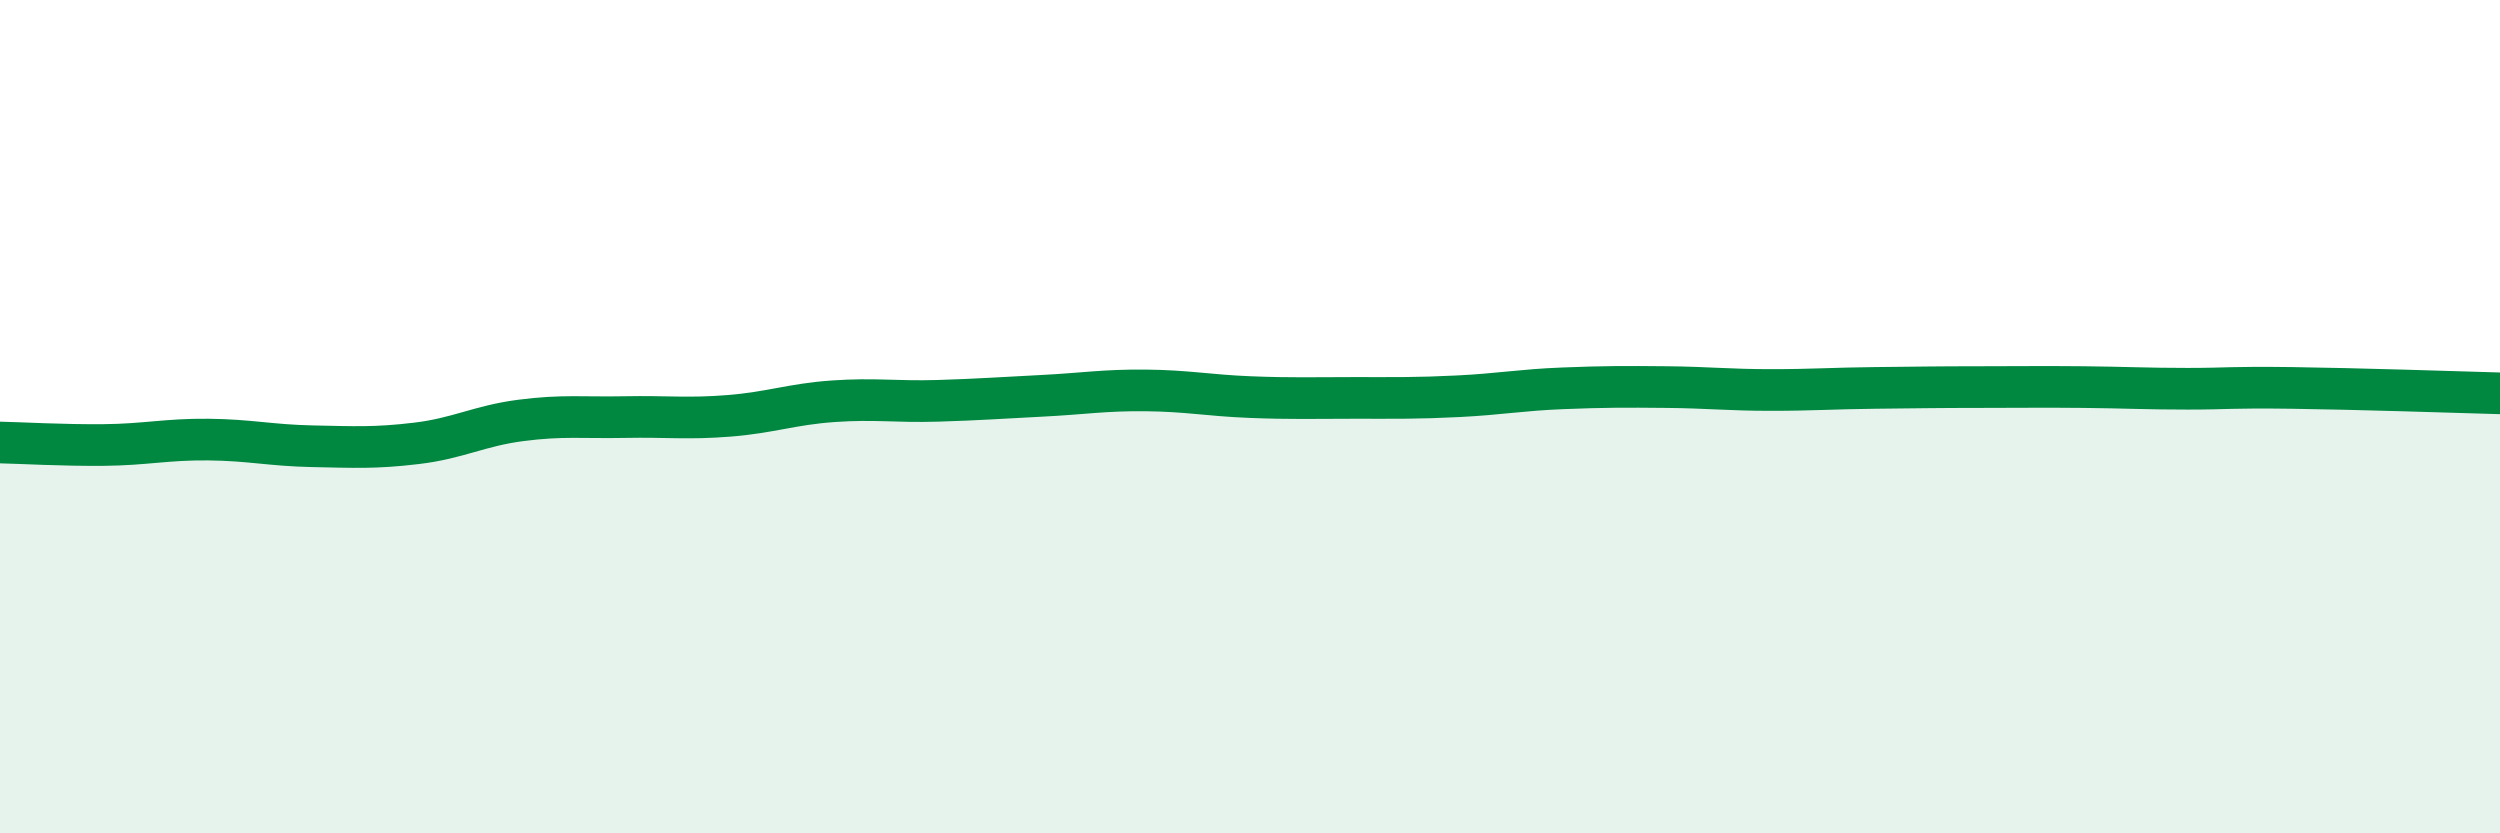 
    <svg width="60" height="20" viewBox="0 0 60 20" xmlns="http://www.w3.org/2000/svg">
      <path
        d="M 0,10.62 C 0.5,10.63 1.5,10.69 2.5,10.68 C 3.5,10.67 4,10.54 5,10.55 C 6,10.56 6.5,10.69 7.5,10.71 C 8.5,10.73 9,10.76 10,10.64 C 11,10.52 11.5,10.22 12.5,10.09 C 13.5,9.96 14,10.03 15,10.01 C 16,9.99 16.5,10.06 17.5,9.98 C 18.5,9.9 19,9.7 20,9.63 C 21,9.56 21.5,9.65 22.5,9.62 C 23.5,9.59 24,9.55 25,9.5 C 26,9.45 26.5,9.36 27.5,9.37 C 28.5,9.38 29,9.49 30,9.53 C 31,9.57 31.5,9.55 32.5,9.55 C 33.5,9.55 34,9.56 35,9.51 C 36,9.46 36.5,9.36 37.5,9.32 C 38.5,9.28 39,9.28 40,9.29 C 41,9.3 41.5,9.36 42.5,9.36 C 43.5,9.36 44,9.32 45,9.31 C 46,9.3 46.5,9.29 47.5,9.29 C 48.5,9.29 49,9.28 50,9.29 C 51,9.3 51.5,9.33 52.5,9.33 C 53.5,9.33 53.5,9.29 55,9.31 C 56.5,9.33 59,9.41 60,9.44L60 20L0 20Z"
        fill="#008740"
        opacity="0.1"
        stroke-linecap="round"
        stroke-linejoin="round"
      />
      <path
        d="M 0,10.62 C 0.5,10.63 1.5,10.69 2.5,10.68 C 3.5,10.67 4,10.54 5,10.55 C 6,10.56 6.5,10.69 7.5,10.71 C 8.5,10.73 9,10.76 10,10.64 C 11,10.52 11.5,10.22 12.5,10.09 C 13.5,9.96 14,10.03 15,10.01 C 16,9.99 16.5,10.06 17.5,9.98 C 18.5,9.9 19,9.7 20,9.63 C 21,9.56 21.5,9.65 22.5,9.62 C 23.5,9.59 24,9.55 25,9.5 C 26,9.45 26.5,9.36 27.5,9.37 C 28.5,9.38 29,9.49 30,9.53 C 31,9.57 31.5,9.55 32.5,9.55 C 33.5,9.55 34,9.56 35,9.51 C 36,9.46 36.5,9.36 37.5,9.32 C 38.5,9.28 39,9.28 40,9.29 C 41,9.3 41.5,9.36 42.5,9.36 C 43.5,9.36 44,9.32 45,9.31 C 46,9.3 46.5,9.29 47.5,9.29 C 48.5,9.29 49,9.28 50,9.29 C 51,9.3 51.5,9.33 52.5,9.33 C 53.5,9.33 53.5,9.29 55,9.31 C 56.5,9.33 59,9.41 60,9.44"
        stroke="#008740"
        stroke-width="1"
        fill="none"
        stroke-linecap="round"
        stroke-linejoin="round"
      />
    </svg>
  